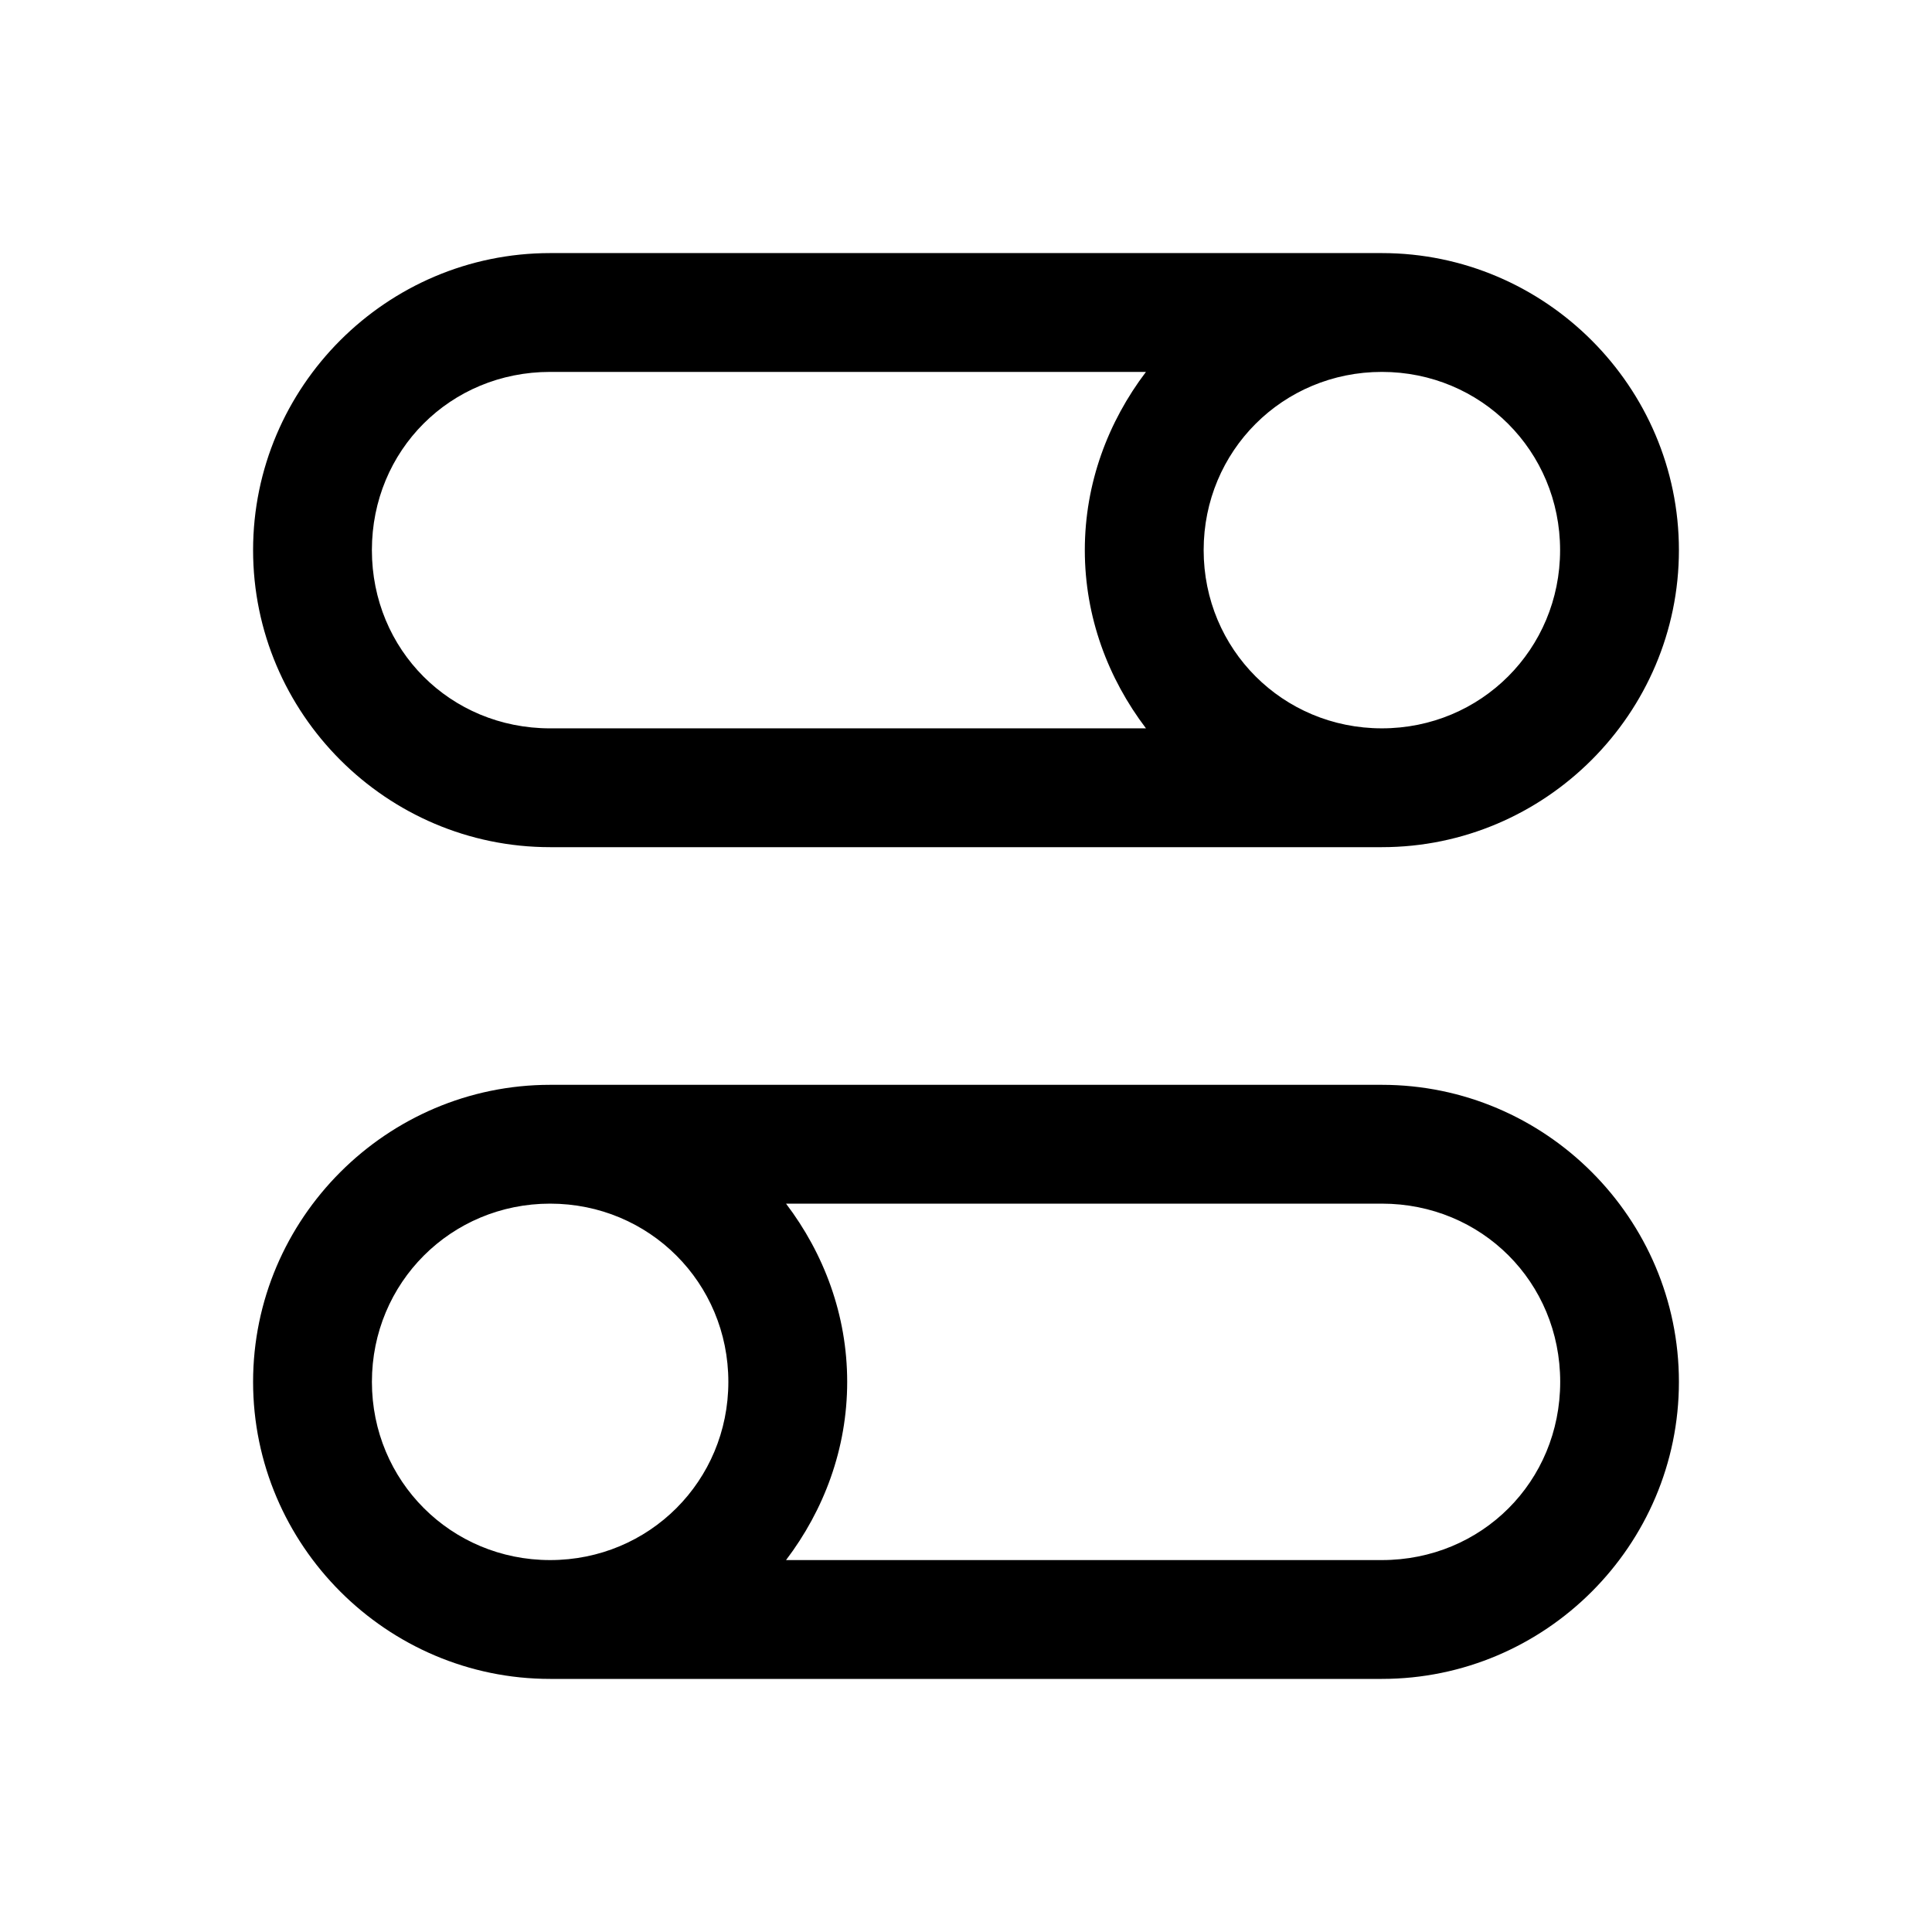 <?xml version="1.0" encoding="UTF-8"?>
<!-- Uploaded to: ICON Repo, www.svgrepo.com, Generator: ICON Repo Mixer Tools -->
<svg fill="#000000" width="800px" height="800px" version="1.1" viewBox="144 144 512 512" xmlns="http://www.w3.org/2000/svg">
 <g>
  <path d="m289.79 211.07c-43.336 0-78.719 35.383-78.719 78.719 0 43.336 35.383 78.719 78.719 78.719h220.42c43.289 0 78.719-35.43 78.719-78.719 0-43.289-35.43-78.719-78.719-78.719zm0 31.488h157.9c-10.02 13.211-16.203 29.473-16.203 47.23 0 17.758 6.184 34.023 16.207 47.23l-157.91 0.004c-26.441 0-47.23-20.793-47.23-47.234 0-26.441 20.789-47.23 47.23-47.23zm220.42 0c26.273 0 47.23 20.961 47.23 47.23 0 26.273-20.961 47.23-47.23 47.23-26.273 0-47.23-20.961-47.23-47.23 0-26.273 20.961-47.23 47.23-47.23z"/>
  <path d="m289.79 431.49c-43.289 0-78.719 35.43-78.719 78.719 0 43.289 35.43 78.719 78.719 78.719h220.42c43.336 0 78.719-35.383 78.719-78.719 0-43.336-35.383-78.719-78.719-78.719zm0 31.488c26.273 0 47.23 20.961 47.23 47.23 0 26.273-20.961 47.23-47.23 47.23-26.273 0-47.23-20.961-47.23-47.23 0-26.273 20.961-47.23 47.23-47.23zm62.516 0h157.9c26.441 0 47.262 20.789 47.262 47.23 0 26.441-20.82 47.23-47.262 47.23h-157.9c10.023-13.207 16.207-29.473 16.207-47.23 0-17.758-6.184-34.023-16.207-47.23z"/>
 </g>
</svg>